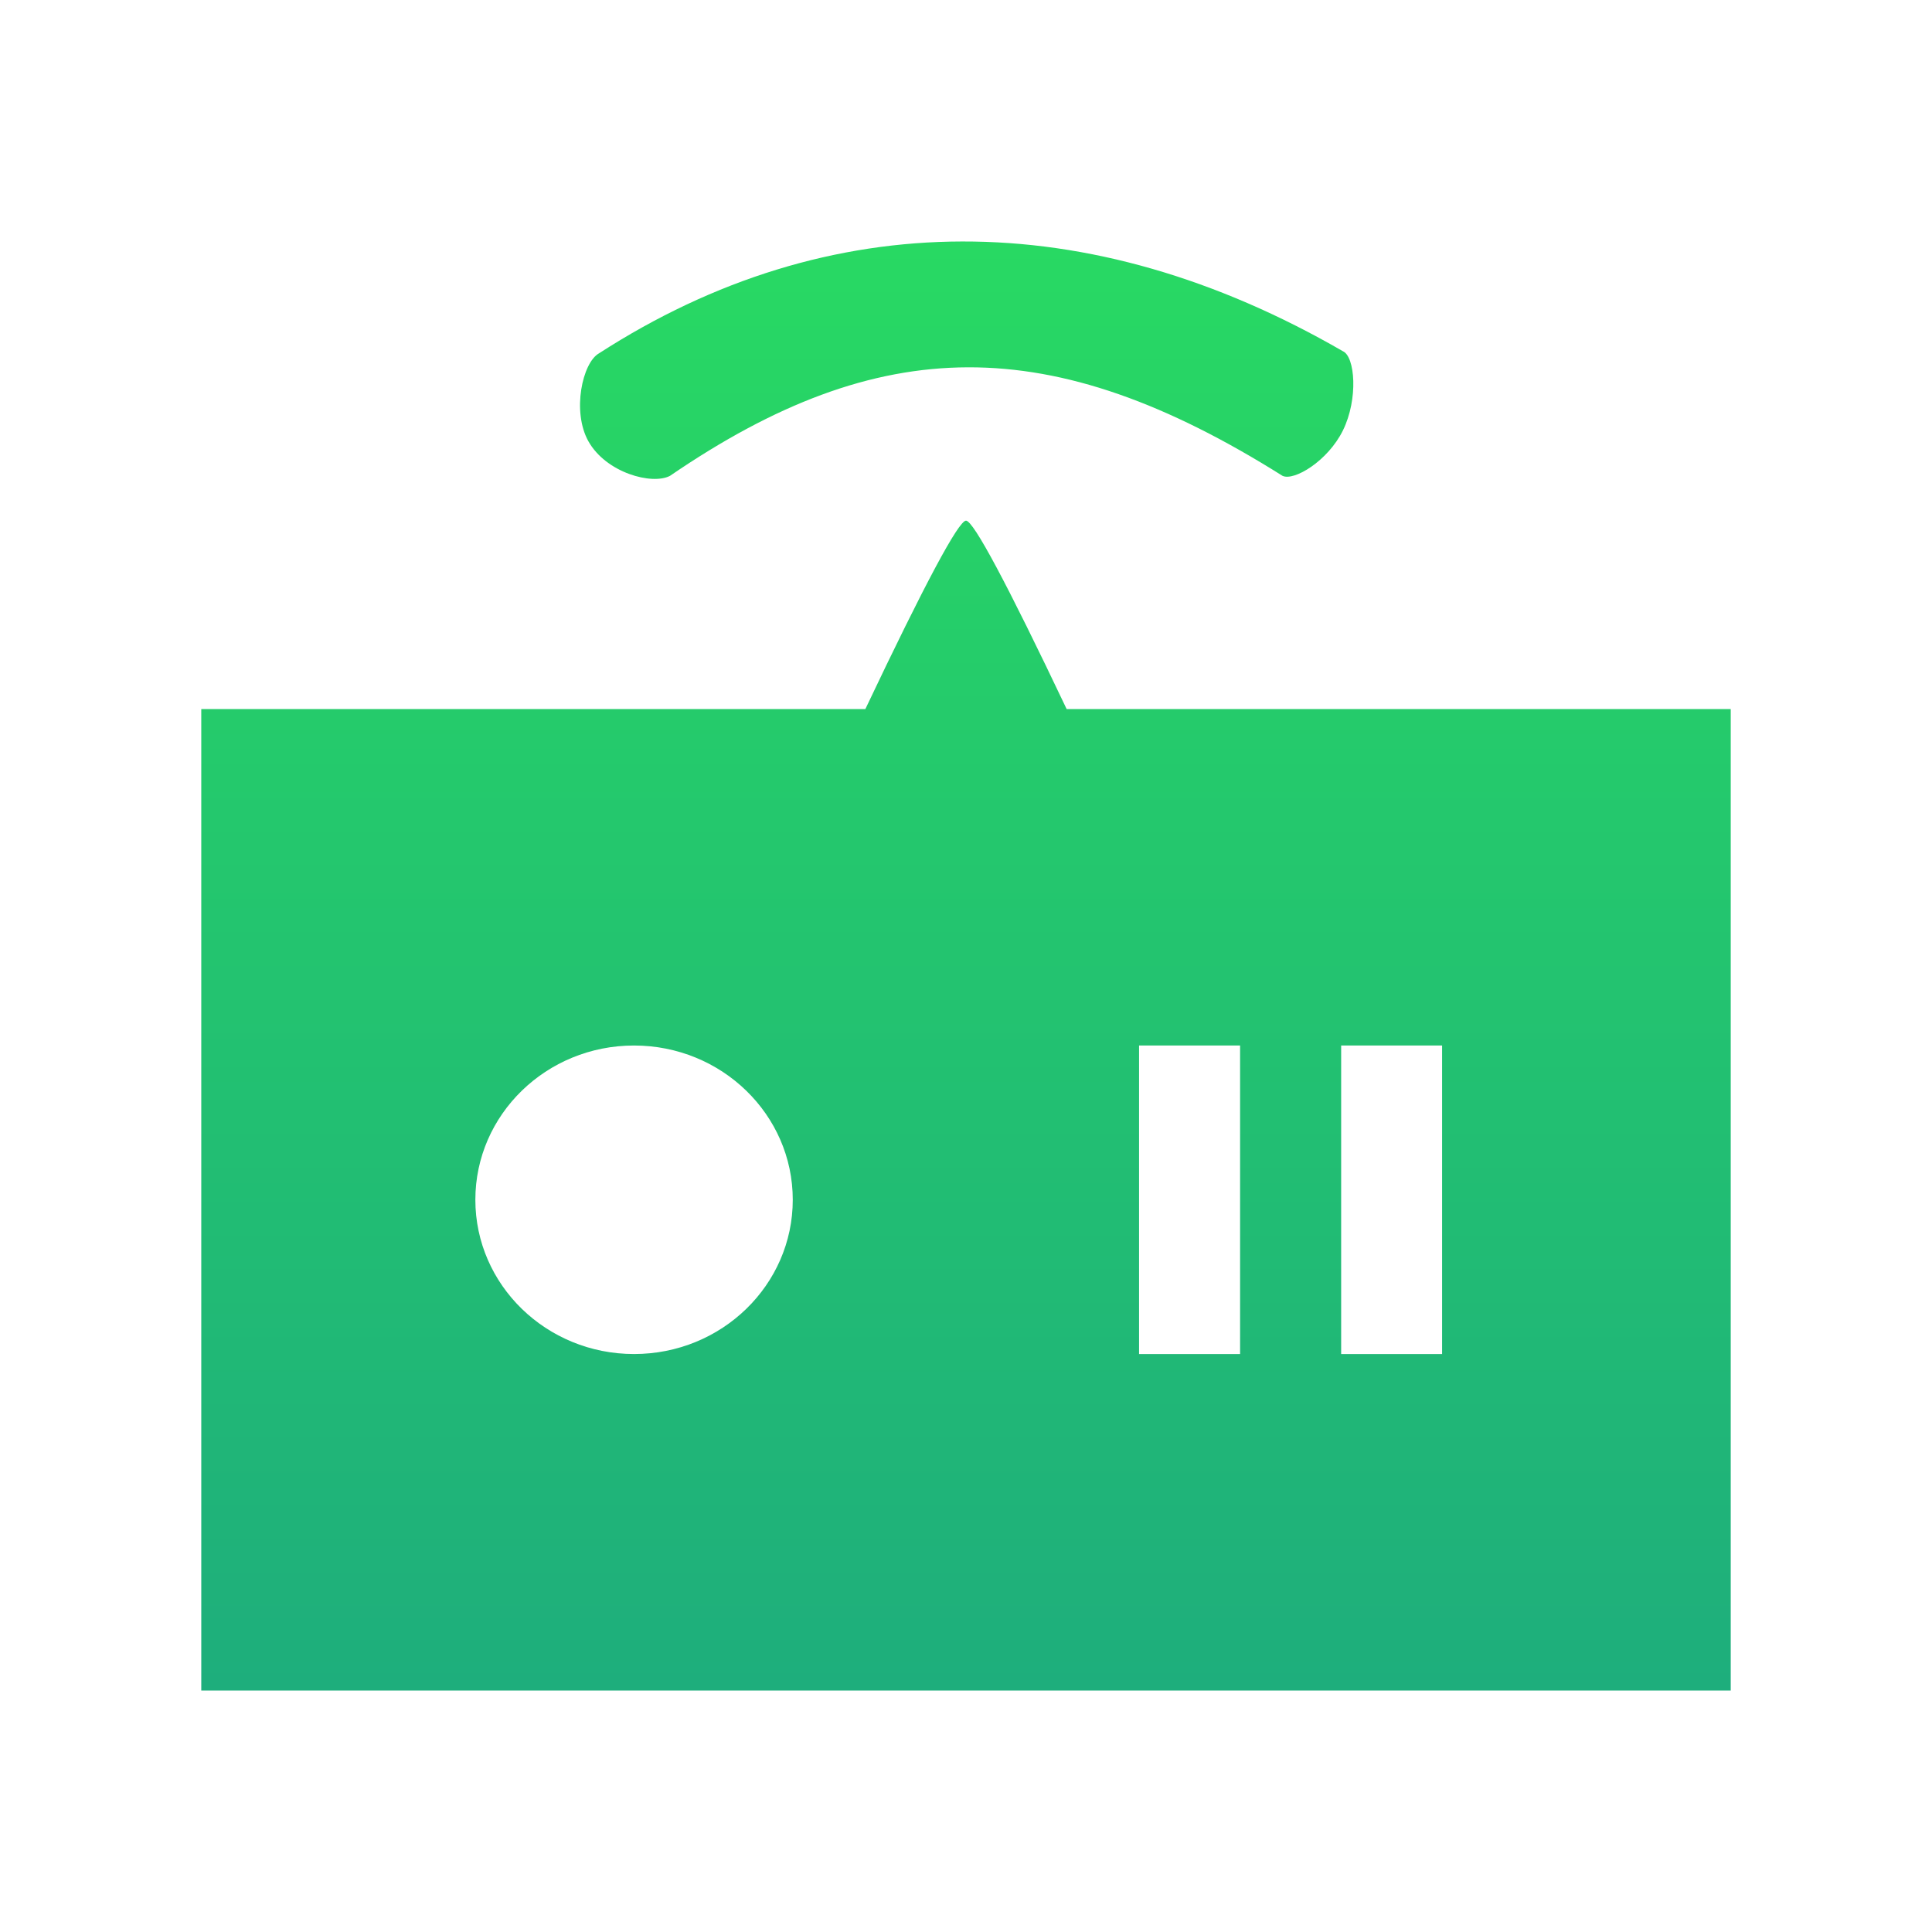 <svg xmlns="http://www.w3.org/2000/svg" width="45" height="45" viewBox="0 0 45 45" fill="none"><g id="icon&#xEF;&#xBC;&#x8F;&#xE4;&#xBC;&#xA0;&#xE6;&#x84;&#x9F;&#xE5;&#x99;&#xA8;&#xE6;&#xA3;&#x80;&#xE6;&#xB5;&#x8B; 1"><path id="Vector" d="M20.156 16.515C21.544 13.59 22.328 12.127 22.5 12.127C22.672 12.127 23.454 13.59 24.844 16.515H40.312V39.375H4.688V16.515H20.156ZM14.768 31.538C16.811 31.538 18.465 29.929 18.465 27.945C18.465 25.961 16.809 24.352 14.768 24.352C12.726 24.352 11.072 25.961 11.072 27.945C11.072 29.929 12.726 31.538 14.768 31.538ZM26.531 24.352V31.538H28.884V24.352H26.531ZM31.238 24.352V31.538H33.589V24.352H31.238ZM15.606 11.083C15.189 11.303 14.115 11.014 13.703 10.275C13.318 9.581 13.566 8.449 13.95 8.231C19.32 4.764 25.365 4.764 31.279 8.181C31.56 8.304 31.642 9.289 31.279 10.026C30.928 10.738 30.141 11.211 29.872 11.083C24.473 7.688 20.497 7.738 15.606 11.083Z" fill="url(#paint0_linear_11_1566)"></path></g><defs><linearGradient id="paint0_linear_11_1566" x1="22.5" y1="5.625" x2="22.5" y2="39.375" gradientUnits="userSpaceOnUse"><stop stop-color="#28D963"></stop><stop offset="1" stop-color="#1EAE7C"></stop></linearGradient></defs></svg>